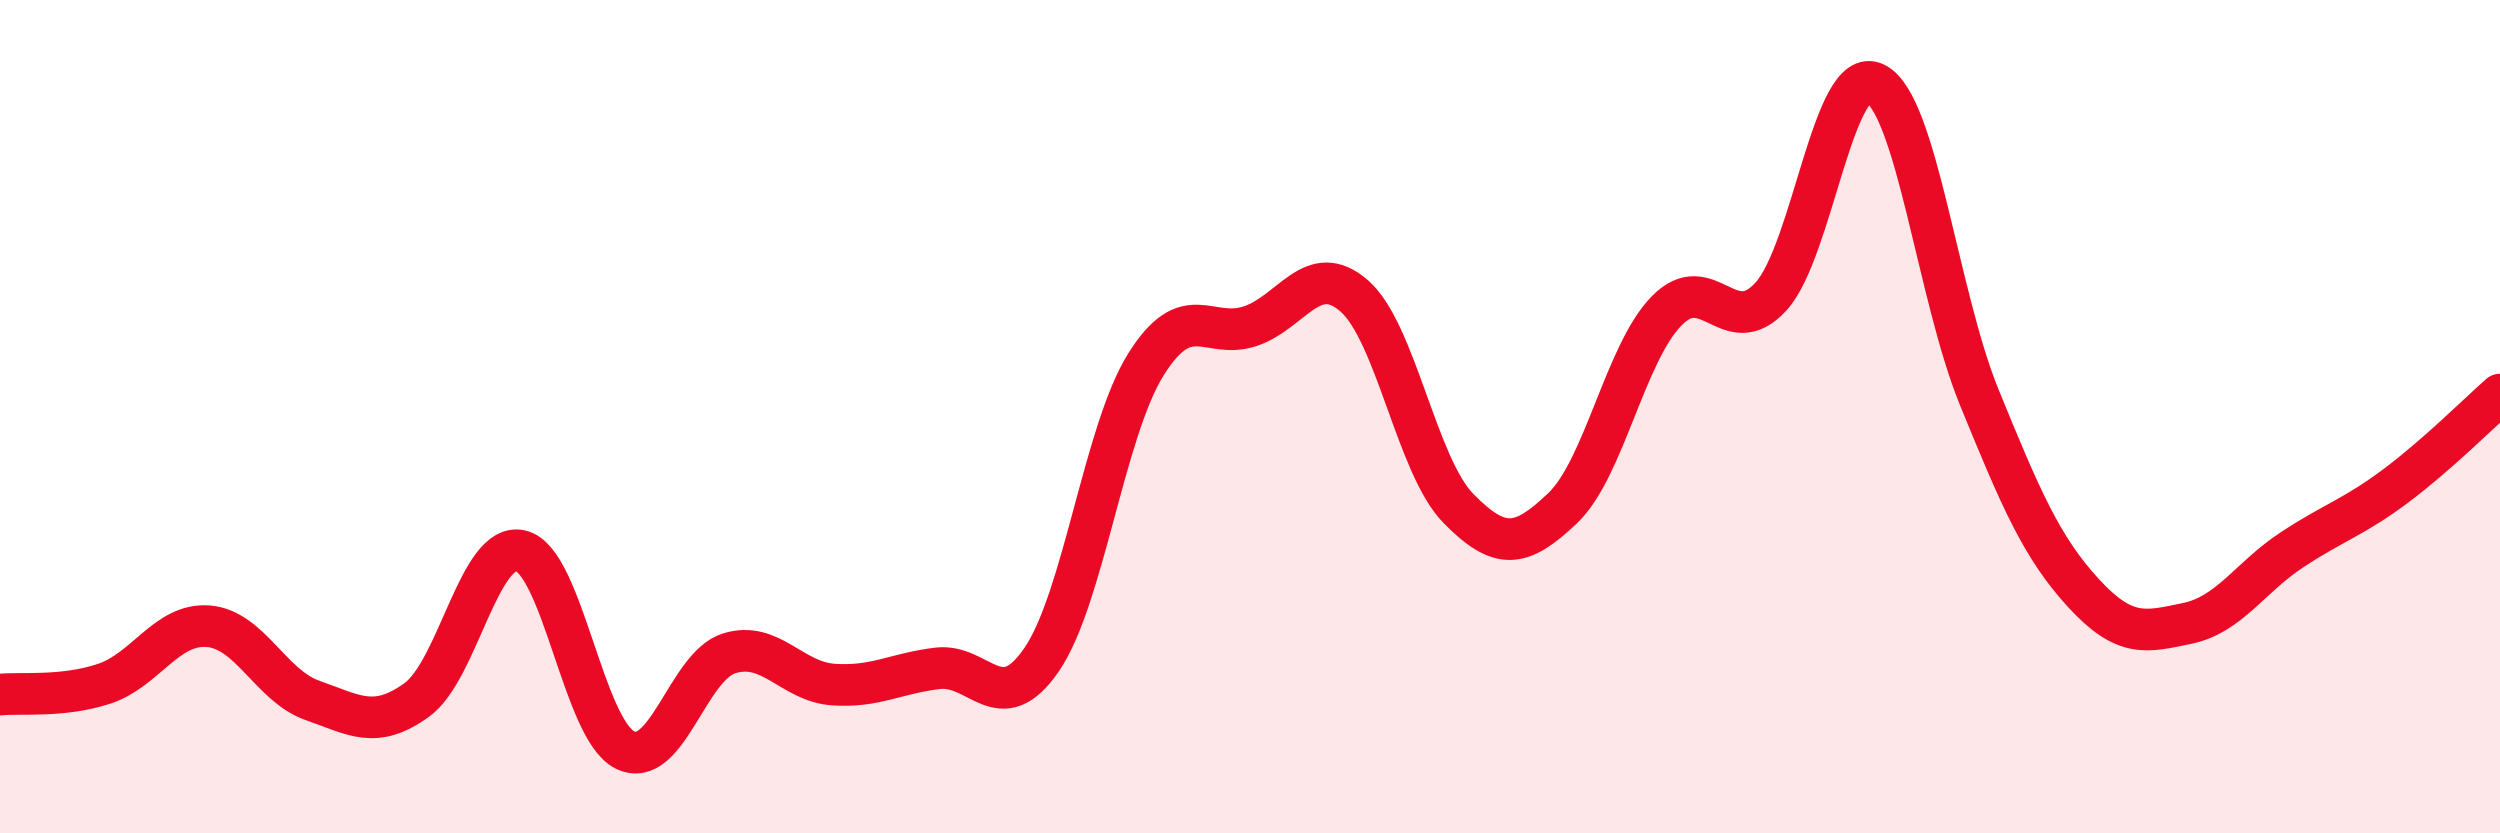 
    <svg width="60" height="20" viewBox="0 0 60 20" xmlns="http://www.w3.org/2000/svg">
      <path
        d="M 0,16.67 C 0.5,16.62 1.5,16.74 2.5,16.41 C 3.5,16.08 4,14.95 5,15.03 C 6,15.11 6.5,16.46 7.5,16.81 C 8.5,17.16 9,17.52 10,16.8 C 11,16.08 11.5,12.98 12.5,13.22 C 13.5,13.46 14,17.51 15,18 C 16,18.49 16.5,15.99 17.5,15.68 C 18.5,15.37 19,16.36 20,16.43 C 21,16.5 21.5,16.16 22.5,16.04 C 23.5,15.92 24,17.29 25,15.83 C 26,14.37 26.5,10.35 27.5,8.75 C 28.5,7.15 29,8.16 30,7.83 C 31,7.5 31.5,6.23 32.5,7.1 C 33.5,7.97 34,11.18 35,12.2 C 36,13.22 36.5,13.15 37.5,12.2 C 38.5,11.25 39,8.48 40,7.46 C 41,6.44 41.5,8.21 42.5,7.12 C 43.5,6.03 44,1.52 45,2 C 46,2.48 46.5,7.08 47.5,9.53 C 48.5,11.98 49,13.14 50,14.23 C 51,15.32 51.5,15.17 52.5,14.96 C 53.5,14.75 54,13.86 55,13.2 C 56,12.54 56.5,12.41 57.5,11.66 C 58.5,10.91 59.5,9.91 60,9.47L60 20L0 20Z"
        fill="#EB0A25"
        opacity="0.1"
        stroke-linecap="round"
        stroke-linejoin="round"
      />
      <path
        d="M 0,16.67 C 0.5,16.62 1.5,16.74 2.5,16.41 C 3.5,16.08 4,14.95 5,15.03 C 6,15.11 6.5,16.46 7.5,16.81 C 8.5,17.16 9,17.52 10,16.8 C 11,16.08 11.5,12.98 12.5,13.22 C 13.5,13.46 14,17.51 15,18 C 16,18.49 16.5,15.99 17.5,15.68 C 18.5,15.37 19,16.36 20,16.43 C 21,16.5 21.5,16.16 22.5,16.04 C 23.5,15.92 24,17.29 25,15.83 C 26,14.37 26.5,10.35 27.5,8.75 C 28.5,7.15 29,8.16 30,7.83 C 31,7.5 31.5,6.23 32.5,7.1 C 33.5,7.97 34,11.18 35,12.2 C 36,13.22 36.5,13.15 37.5,12.2 C 38.5,11.25 39,8.48 40,7.46 C 41,6.44 41.5,8.21 42.5,7.12 C 43.5,6.03 44,1.52 45,2 C 46,2.48 46.5,7.08 47.5,9.53 C 48.5,11.98 49,13.14 50,14.23 C 51,15.32 51.5,15.17 52.5,14.96 C 53.5,14.75 54,13.86 55,13.2 C 56,12.54 56.5,12.41 57.5,11.66 C 58.5,10.91 59.5,9.91 60,9.47"
        stroke="#EB0A25"
        stroke-width="1"
        fill="none"
        stroke-linecap="round"
        stroke-linejoin="round"
      />
    </svg>
  